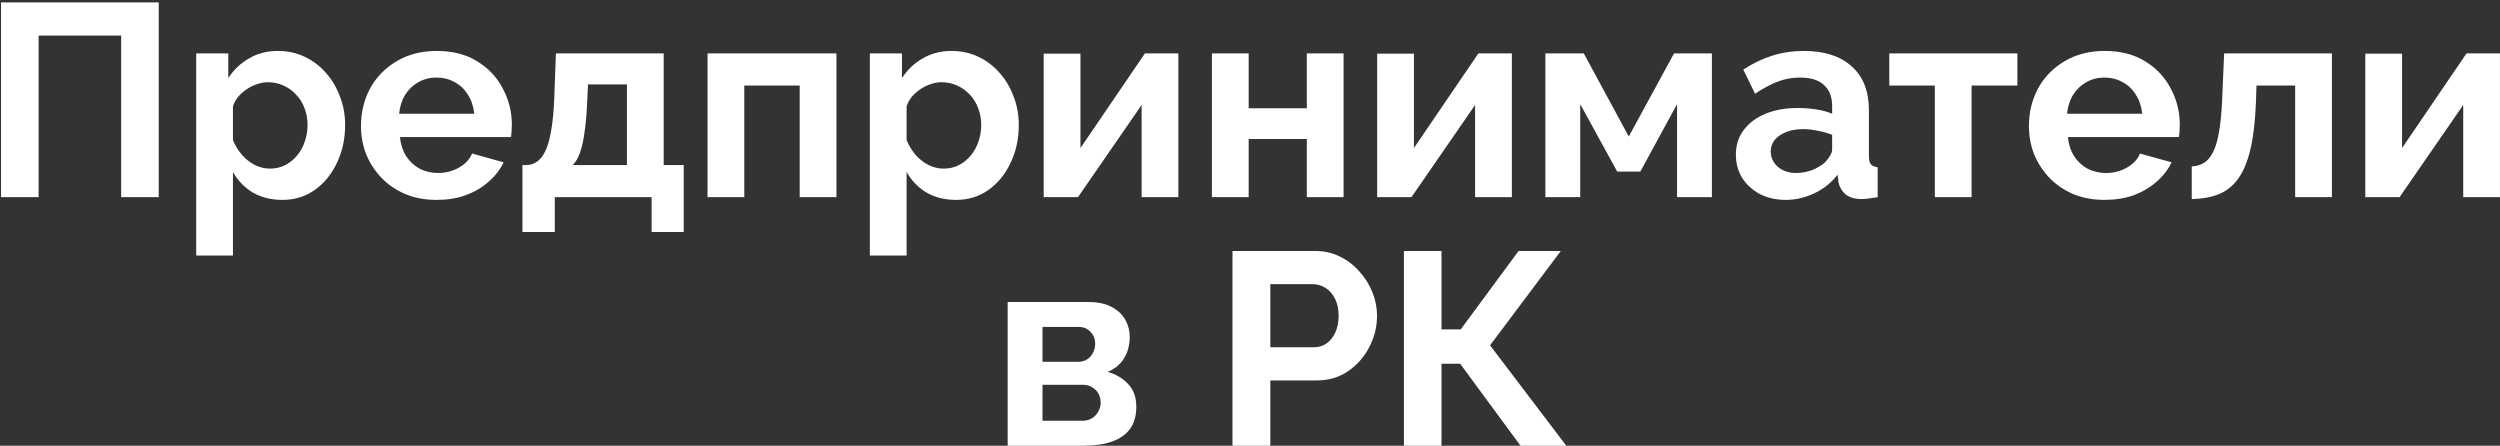<?xml version="1.0" encoding="UTF-8"?> <svg xmlns="http://www.w3.org/2000/svg" width="875" height="156" viewBox="0 0 875 156" fill="none"><rect x="0" y="0" width="875" height="156" fill="#333333" stroke="none"/> <path d="M0.358 69V0.84H55.559V69H42.407V12.456H13.511V69H0.358ZM98.812 69.96C94.909 69.96 91.453 69.096 88.445 67.368C85.501 65.576 83.197 63.176 81.532 60.168V89.448H68.668V18.696H79.9V27.336C81.82 24.392 84.252 22.088 87.197 20.424C90.141 18.696 93.501 17.832 97.276 17.832C100.669 17.832 103.773 18.504 106.589 19.848C109.469 21.192 111.965 23.08 114.077 25.512C116.189 27.88 117.821 30.632 118.973 33.768C120.189 36.84 120.797 40.168 120.797 43.752C120.797 48.616 119.837 53.032 117.917 57C116.061 60.968 113.469 64.136 110.141 66.504C106.877 68.808 103.101 69.96 98.812 69.96ZM94.493 59.016C96.477 59.016 98.269 58.6 99.868 57.768C101.469 56.936 102.845 55.816 103.997 54.408C105.213 52.936 106.109 51.304 106.685 49.512C107.325 47.656 107.645 45.736 107.645 43.752C107.645 41.64 107.293 39.688 106.589 37.896C105.949 36.104 104.989 34.536 103.709 33.192C102.429 31.784 100.925 30.696 99.197 29.928C97.532 29.16 95.709 28.776 93.725 28.776C92.508 28.776 91.26 29 89.981 29.448C88.764 29.832 87.581 30.408 86.428 31.176C85.276 31.944 84.252 32.84 83.356 33.864C82.525 34.888 81.916 36.008 81.532 37.224V49.032C82.3 50.888 83.325 52.584 84.605 54.12C85.948 55.656 87.484 56.872 89.213 57.768C90.941 58.6 92.701 59.016 94.493 59.016ZM152.84 69.96C148.808 69.96 145.16 69.288 141.896 67.944C138.632 66.536 135.848 64.648 133.544 62.28C131.24 59.848 129.448 57.096 128.168 54.024C126.952 50.888 126.344 47.592 126.344 44.136C126.344 39.336 127.4 34.952 129.512 30.984C131.688 27.016 134.76 23.848 138.728 21.48C142.76 19.048 147.496 17.832 152.936 17.832C158.44 17.832 163.144 19.048 167.048 21.48C170.952 23.848 173.928 27.016 175.976 30.984C178.088 34.888 179.144 39.112 179.144 43.656C179.144 44.424 179.112 45.224 179.048 46.056C178.984 46.824 178.92 47.464 178.856 47.976H139.976C140.232 50.536 140.968 52.776 142.184 54.696C143.464 56.616 145.064 58.088 146.984 59.112C148.968 60.072 151.08 60.552 153.32 60.552C155.88 60.552 158.28 59.944 160.52 58.728C162.824 57.448 164.392 55.784 165.224 53.736L176.264 56.808C175.048 59.368 173.288 61.64 170.984 63.624C168.744 65.608 166.088 67.176 163.016 68.328C159.944 69.416 156.552 69.96 152.84 69.96ZM139.688 39.816H165.992C165.736 37.256 165 35.048 163.784 33.192C162.632 31.272 161.096 29.8 159.176 28.776C157.256 27.688 155.112 27.144 152.744 27.144C150.44 27.144 148.328 27.688 146.408 28.776C144.552 29.8 143.016 31.272 141.8 33.192C140.648 35.048 139.944 37.256 139.688 39.816ZM182.853 81.192V57.768H184.197C185.477 57.768 186.661 57.416 187.749 56.712C188.901 56.008 189.893 54.824 190.725 53.16C191.621 51.432 192.325 49.064 192.837 46.056C193.413 43.048 193.797 39.208 193.989 34.536L194.565 18.696H232.293V57.768H239.301V81.192H228.069V69H194.181V81.192H182.853ZM200.421 57.768H219.429V29.544H205.797L205.509 35.784C205.317 40.008 204.997 43.592 204.549 46.536C204.165 49.416 203.621 51.784 202.917 53.64C202.277 55.432 201.445 56.808 200.421 57.768ZM247.637 69V18.696H292.757V69H279.893V29.928H260.501V69H247.637ZM334.594 69.96C330.69 69.96 327.234 69.096 324.226 67.368C321.282 65.576 318.978 63.176 317.314 60.168V89.448H304.45V18.696H315.682V27.336C317.602 24.392 320.034 22.088 322.978 20.424C325.922 18.696 329.282 17.832 333.058 17.832C336.45 17.832 339.554 18.504 342.37 19.848C345.25 21.192 347.746 23.08 349.858 25.512C351.97 27.88 353.602 30.632 354.754 33.768C355.97 36.84 356.578 40.168 356.578 43.752C356.578 48.616 355.618 53.032 353.698 57C351.842 60.968 349.25 64.136 345.922 66.504C342.658 68.808 338.882 69.96 334.594 69.96ZM330.274 59.016C332.258 59.016 334.05 58.6 335.65 57.768C337.25 56.936 338.626 55.816 339.778 54.408C340.994 52.936 341.89 51.304 342.466 49.512C343.106 47.656 343.426 45.736 343.426 43.752C343.426 41.64 343.074 39.688 342.37 37.896C341.73 36.104 340.77 34.536 339.49 33.192C338.21 31.784 336.706 30.696 334.978 29.928C333.314 29.16 331.49 28.776 329.506 28.776C328.29 28.776 327.042 29 325.762 29.448C324.546 29.832 323.362 30.408 322.21 31.176C321.058 31.944 320.034 32.84 319.138 33.864C318.306 34.888 317.698 36.008 317.314 37.224V49.032C318.082 50.888 319.106 52.584 320.386 54.12C321.73 55.656 323.266 56.872 324.994 57.768C326.722 58.6 328.482 59.016 330.274 59.016ZM365.294 69V18.792H378.158V51.816L400.718 18.696H412.43V69H399.566V36.744L377.294 69H365.294ZM424.169 69V18.696H437.033V37.896H457.385V18.696H470.249V69H457.385V48.648H437.033V69H424.169ZM482.012 69V18.792H494.876V51.816L517.436 18.696H529.148V69H516.284V36.744L494.012 69H482.012ZM540.887 69V18.696H554.327L570.071 47.784L585.911 18.696H599.159V69H586.967V36.456L574.103 60.072H566.039L553.079 36.456V69H540.887ZM607.556 54.12C607.556 50.856 608.452 48.008 610.244 45.576C612.1 43.08 614.66 41.16 617.924 39.816C621.188 38.472 624.932 37.8 629.156 37.8C631.268 37.8 633.412 37.96 635.588 38.28C637.764 38.6 639.652 39.112 641.252 39.816V37.128C641.252 33.928 640.292 31.464 638.372 29.736C636.516 28.008 633.732 27.144 630.02 27.144C627.268 27.144 624.644 27.624 622.148 28.584C619.652 29.544 617.028 30.952 614.276 32.808L610.148 24.36C613.476 22.184 616.868 20.552 620.324 19.464C623.844 18.376 627.524 17.832 631.364 17.832C638.532 17.832 644.1 19.624 648.068 23.208C652.1 26.792 654.116 31.912 654.116 38.568V54.6C654.116 55.944 654.34 56.904 654.788 57.48C655.3 58.056 656.1 58.408 657.188 58.536V69C656.036 69.192 654.98 69.352 654.02 69.48C653.124 69.608 652.356 69.672 651.716 69.672C649.156 69.672 647.204 69.096 645.86 67.944C644.58 66.792 643.78 65.384 643.46 63.72L643.172 61.128C640.996 63.944 638.276 66.12 635.012 67.656C631.748 69.192 628.42 69.96 625.028 69.96C621.7 69.96 618.692 69.288 616.004 67.944C613.38 66.536 611.3 64.648 609.764 62.28C608.292 59.848 607.556 57.128 607.556 54.12ZM638.852 56.712C639.556 55.944 640.132 55.176 640.58 54.408C641.028 53.64 641.252 52.936 641.252 52.296V47.208C639.716 46.568 638.052 46.088 636.26 45.768C634.468 45.384 632.772 45.192 631.172 45.192C627.844 45.192 625.092 45.928 622.916 47.4C620.804 48.808 619.748 50.696 619.748 53.064C619.748 54.344 620.1 55.56 620.804 56.712C621.508 57.864 622.532 58.792 623.876 59.496C625.22 60.2 626.82 60.552 628.676 60.552C630.596 60.552 632.484 60.2 634.34 59.496C636.196 58.728 637.7 57.8 638.852 56.712ZM677.191 69V29.928H661.255V18.696H706.087V29.928H690.055V69H677.191ZM736.622 69.96C732.59 69.96 728.942 69.288 725.678 67.944C722.414 66.536 719.63 64.648 717.326 62.28C715.022 59.848 713.23 57.096 711.95 54.024C710.734 50.888 710.126 47.592 710.126 44.136C710.126 39.336 711.182 34.952 713.294 30.984C715.47 27.016 718.542 23.848 722.51 21.48C726.542 19.048 731.278 17.832 736.718 17.832C742.222 17.832 746.926 19.048 750.83 21.48C754.734 23.848 757.71 27.016 759.758 30.984C761.87 34.888 762.926 39.112 762.926 43.656C762.926 44.424 762.894 45.224 762.83 46.056C762.766 46.824 762.702 47.464 762.638 47.976H723.758C724.014 50.536 724.75 52.776 725.966 54.696C727.246 56.616 728.846 58.088 730.766 59.112C732.75 60.072 734.862 60.552 737.102 60.552C739.662 60.552 742.062 59.944 744.302 58.728C746.606 57.448 748.174 55.784 749.006 53.736L760.046 56.808C758.83 59.368 757.07 61.64 754.766 63.624C752.526 65.608 749.87 67.176 746.798 68.328C743.726 69.416 740.334 69.96 736.622 69.96ZM723.47 39.816H749.774C749.518 37.256 748.782 35.048 747.566 33.192C746.414 31.272 744.878 29.8 742.958 28.776C741.038 27.688 738.894 27.144 736.526 27.144C734.222 27.144 732.11 27.688 730.19 28.776C728.334 29.8 726.798 31.272 725.582 33.192C724.43 35.048 723.726 37.256 723.47 39.816ZM767.114 69.672V58.248C768.65 58.184 770.026 57.8 771.242 57.096C772.458 56.392 773.514 55.208 774.41 53.544C775.37 51.816 776.106 49.416 776.618 46.344C777.194 43.272 777.578 39.336 777.77 34.536L778.442 18.696H816.17V69H803.306V29.928H789.77L789.578 35.784C789.322 42.376 788.682 47.848 787.658 52.2C786.634 56.552 785.194 60.008 783.338 62.568C781.546 65.064 779.306 66.856 776.618 67.944C773.93 69.032 770.762 69.608 767.114 69.672ZM827.856 69V18.792H840.72V51.816L863.28 18.696H874.992V69H862.128V36.744L839.856 69H827.856ZM352.684 156V105.696H380.716C384.172 105.696 386.956 106.272 389.068 107.424C391.244 108.576 392.844 110.08 393.868 111.936C394.892 113.792 395.404 115.776 395.404 117.888C395.404 120.704 394.764 123.168 393.484 125.28C392.268 127.392 390.348 129.024 387.724 130.176C390.668 131.008 393.068 132.448 394.924 134.496C396.78 136.48 397.708 139.104 397.708 142.368C397.708 145.504 396.972 148.096 395.5 150.144C394.028 152.128 391.916 153.6 389.164 154.56C386.412 155.52 383.148 156 379.372 156H352.684ZM364.876 147.264H378.988C380.14 147.264 381.196 146.976 382.156 146.4C383.116 145.824 383.852 145.056 384.364 144.096C384.94 143.136 385.228 142.08 385.228 140.928C385.228 139.712 384.972 138.656 384.46 137.76C383.948 136.8 383.212 136.064 382.252 135.552C381.356 134.976 380.3 134.688 379.084 134.688H364.876V147.264ZM364.876 126.624H377.452C378.604 126.624 379.628 126.336 380.524 125.76C381.42 125.184 382.092 124.416 382.54 123.456C383.052 122.496 383.308 121.44 383.308 120.288C383.308 118.624 382.764 117.248 381.676 116.16C380.652 115.008 379.276 114.432 377.548 114.432H364.876V126.624ZM431.37 156V87.84H460.266C463.402 87.84 466.282 88.48 468.906 89.76C471.53 91.04 473.802 92.768 475.722 94.944C477.706 97.12 479.242 99.552 480.33 102.24C481.418 104.928 481.962 107.68 481.962 110.496C481.962 114.336 481.066 117.984 479.274 121.44C477.482 124.896 475.018 127.712 471.882 129.888C468.746 132.064 465.034 133.152 460.746 133.152H444.618V156H431.37ZM444.618 121.536H459.978C461.578 121.536 463.018 121.088 464.298 120.192C465.578 119.296 466.602 118.016 467.37 116.352C468.138 114.624 468.522 112.672 468.522 110.496C468.522 108.128 468.074 106.112 467.178 104.448C466.346 102.784 465.226 101.536 463.818 100.704C462.474 99.872 461.002 99.456 459.402 99.456H444.618V121.536ZM491.374 156V87.84H504.526V115.296H511.246L531.502 87.84H546.286L521.518 120.864L548.206 156H532.174L511.054 127.296H504.526V156H491.374Z" fill="white"></path> </svg> 